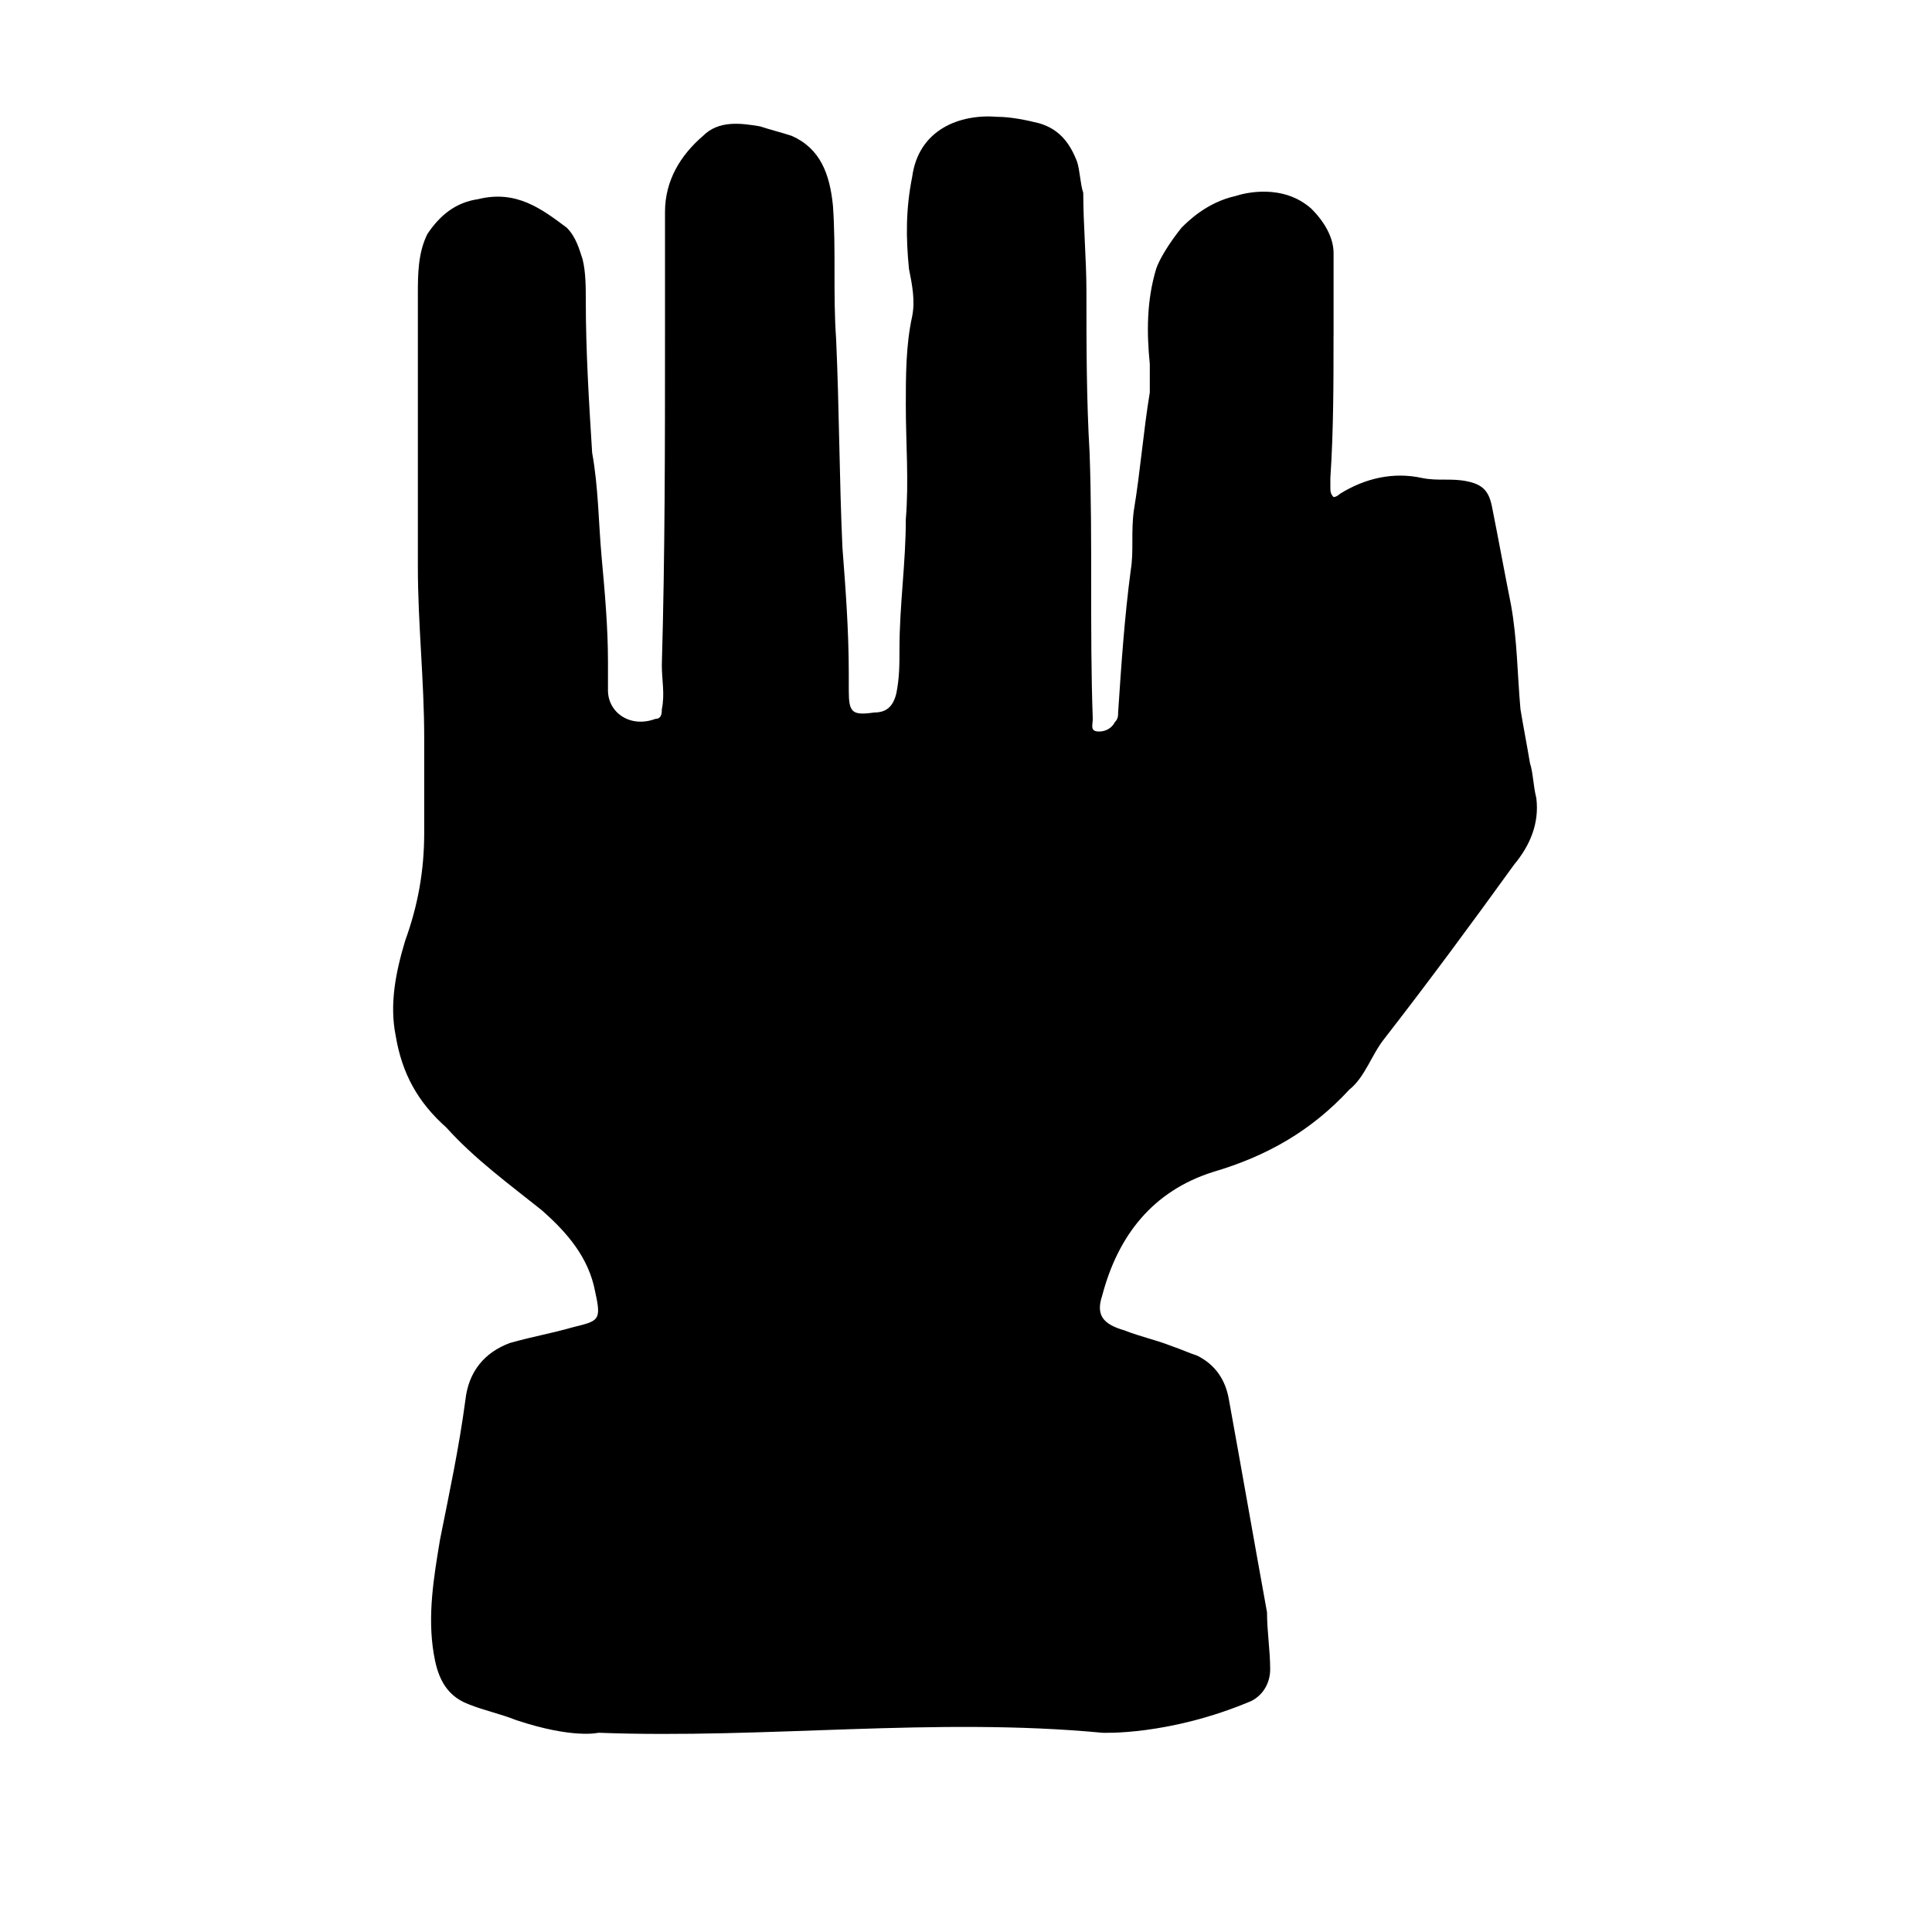 <?xml version="1.0" encoding="UTF-8"?>
<!-- Uploaded to: ICON Repo, www.iconrepo.com, Generator: ICON Repo Mixer Tools -->
<svg fill="#000000" width="800px" height="800px" version="1.1" viewBox="144 144 512 512" xmlns="http://www.w3.org/2000/svg">
 <path d="m497.4 232.9c0 12.594 0 25.191-0.84 37.785v2.519c0 0.84 0 1.68 0.84 2.519 0.84 0 1.68-0.84 1.68-0.84 6.719-4.199 14.273-5.879 21.832-4.199 4.199 0.84 7.559 0 11.754 0.84 4.199 0.84 5.879 2.519 6.719 6.719 1.68 8.395 3.359 17.633 5.039 26.027 1.68 9.238 1.68 18.473 2.519 27.711 0.836 5.039 1.676 9.238 2.516 14.273 0.84 2.519 0.84 5.879 1.68 9.238 0.84 6.719-1.68 12.594-5.879 17.633-10.914 15.113-22.668 31.066-34.426 46.184-3.359 4.195-5.039 10.074-9.234 13.434-10.078 10.914-21.832 17.633-36.109 21.832-15.953 5.039-25.191 16.793-29.391 32.746-1.68 5.039 0 7.559 5.879 9.238 4.199 1.68 8.398 2.519 12.598 4.199 2.519 0.84 4.199 1.68 6.719 2.519 5.039 2.519 7.559 6.719 8.398 11.754 3.359 18.473 6.719 37.785 10.078 56.258-0.004 5.039 0.836 10.078 0.836 15.113 0 3.359-1.68 6.719-5.039 8.398-21.832 9.238-39.465 8.398-39.465 8.398-44.504-4.199-89.008 1.68-133.51 0 0 0-6.719 1.68-21.832-3.359-4.199-1.68-8.398-2.519-12.594-4.199-6.719-2.519-8.395-8.398-9.234-13.434-1.68-10.078 0-20.152 1.68-30.23 2.516-12.594 5.035-24.352 6.715-36.945 0.84-7.559 5.039-12.594 11.754-15.113 5.879-1.68 10.914-2.519 16.793-4.199 6.719-1.68 7.559-1.68 5.879-9.238-1.676-9.234-7.555-15.953-14.273-21.832-8.398-6.719-17.633-13.434-25.191-21.832-7.555-6.715-11.754-14.273-13.434-24.348-1.68-8.398 0-16.793 2.519-25.191 3.359-9.238 5.039-18.473 5.039-28.551v-25.191c0-15.113-1.68-30.23-1.68-45.344v-7.559-36.105-28.551c0-5.039 0-10.914 2.519-15.953 3.359-5.039 7.559-8.398 13.434-9.238 10.078-2.519 16.793 2.519 23.512 7.559 2.519 2.523 3.359 5.883 4.199 8.402 0.84 3.359 0.84 7.555 0.84 10.914 0 13.434 0.84 26.871 1.68 40.305 1.676 9.238 1.676 18.473 2.516 27.711 0.84 9.238 1.68 18.473 1.68 27.711v7.559c0 5.879 5.879 10.078 12.594 7.559 1.68 0 1.68-1.68 1.68-2.519 0.84-4.199 0-7.559 0-11.754 0.84-29.391 0.84-57.938 0.84-87.328v-32.746c0-8.398 4.199-15.113 10.078-20.152 4.199-4.199 10.078-3.359 15.113-2.519 2.519 0.84 5.879 1.68 8.398 2.519 7.559 3.352 10.074 10.07 10.914 18.469 0.84 11.754 0 23.512 0.84 35.266 0.84 18.473 0.84 36.945 1.68 55.418 0.84 10.914 1.68 21.832 1.68 33.586v4.199c0 5.879 0.84 6.719 6.719 5.879 3.359 0 5.039-1.68 5.879-5.039 0.836-4.199 0.836-7.555 0.836-11.754 0-11.754 1.68-22.672 1.68-34.426 0.84-10.078 0-20.152 0-30.23 0-7.559 0-15.953 1.68-23.512 0.84-4.199 0-8.398-0.84-12.594-0.84-8.398-0.84-15.953 0.84-24.352 1.68-12.594 12.594-16.793 22.672-15.953 3.359 0 7.559 0.84 10.914 1.68 5.879 1.68 8.398 5.875 10.078 10.074 0.84 2.519 0.84 5.879 1.68 8.398 0 8.398 0.84 17.633 0.84 26.031 0 14.273 0 28.551 0.84 42.824 0.84 23.508 0 47.02 0.84 70.531 0 1.68-0.84 3.359 1.68 3.359 1.68 0 3.359-0.84 4.199-2.519 0.84-0.84 0.84-1.68 0.84-2.519 0.84-12.594 1.68-25.191 3.356-37.785 0.84-5.039 0-10.078 0.84-15.953 1.68-10.078 2.519-20.992 4.199-31.066v-7.559c-0.84-8.398-0.84-16.797 1.68-25.191 0.84-2.519 3.359-6.719 6.719-10.914 1.68-1.68 6.719-6.719 14.273-8.398 2.519-0.84 12.594-3.359 20.152 3.356 3.359 3.359 5.879 7.559 5.879 11.758v21.832z"/>
</svg>